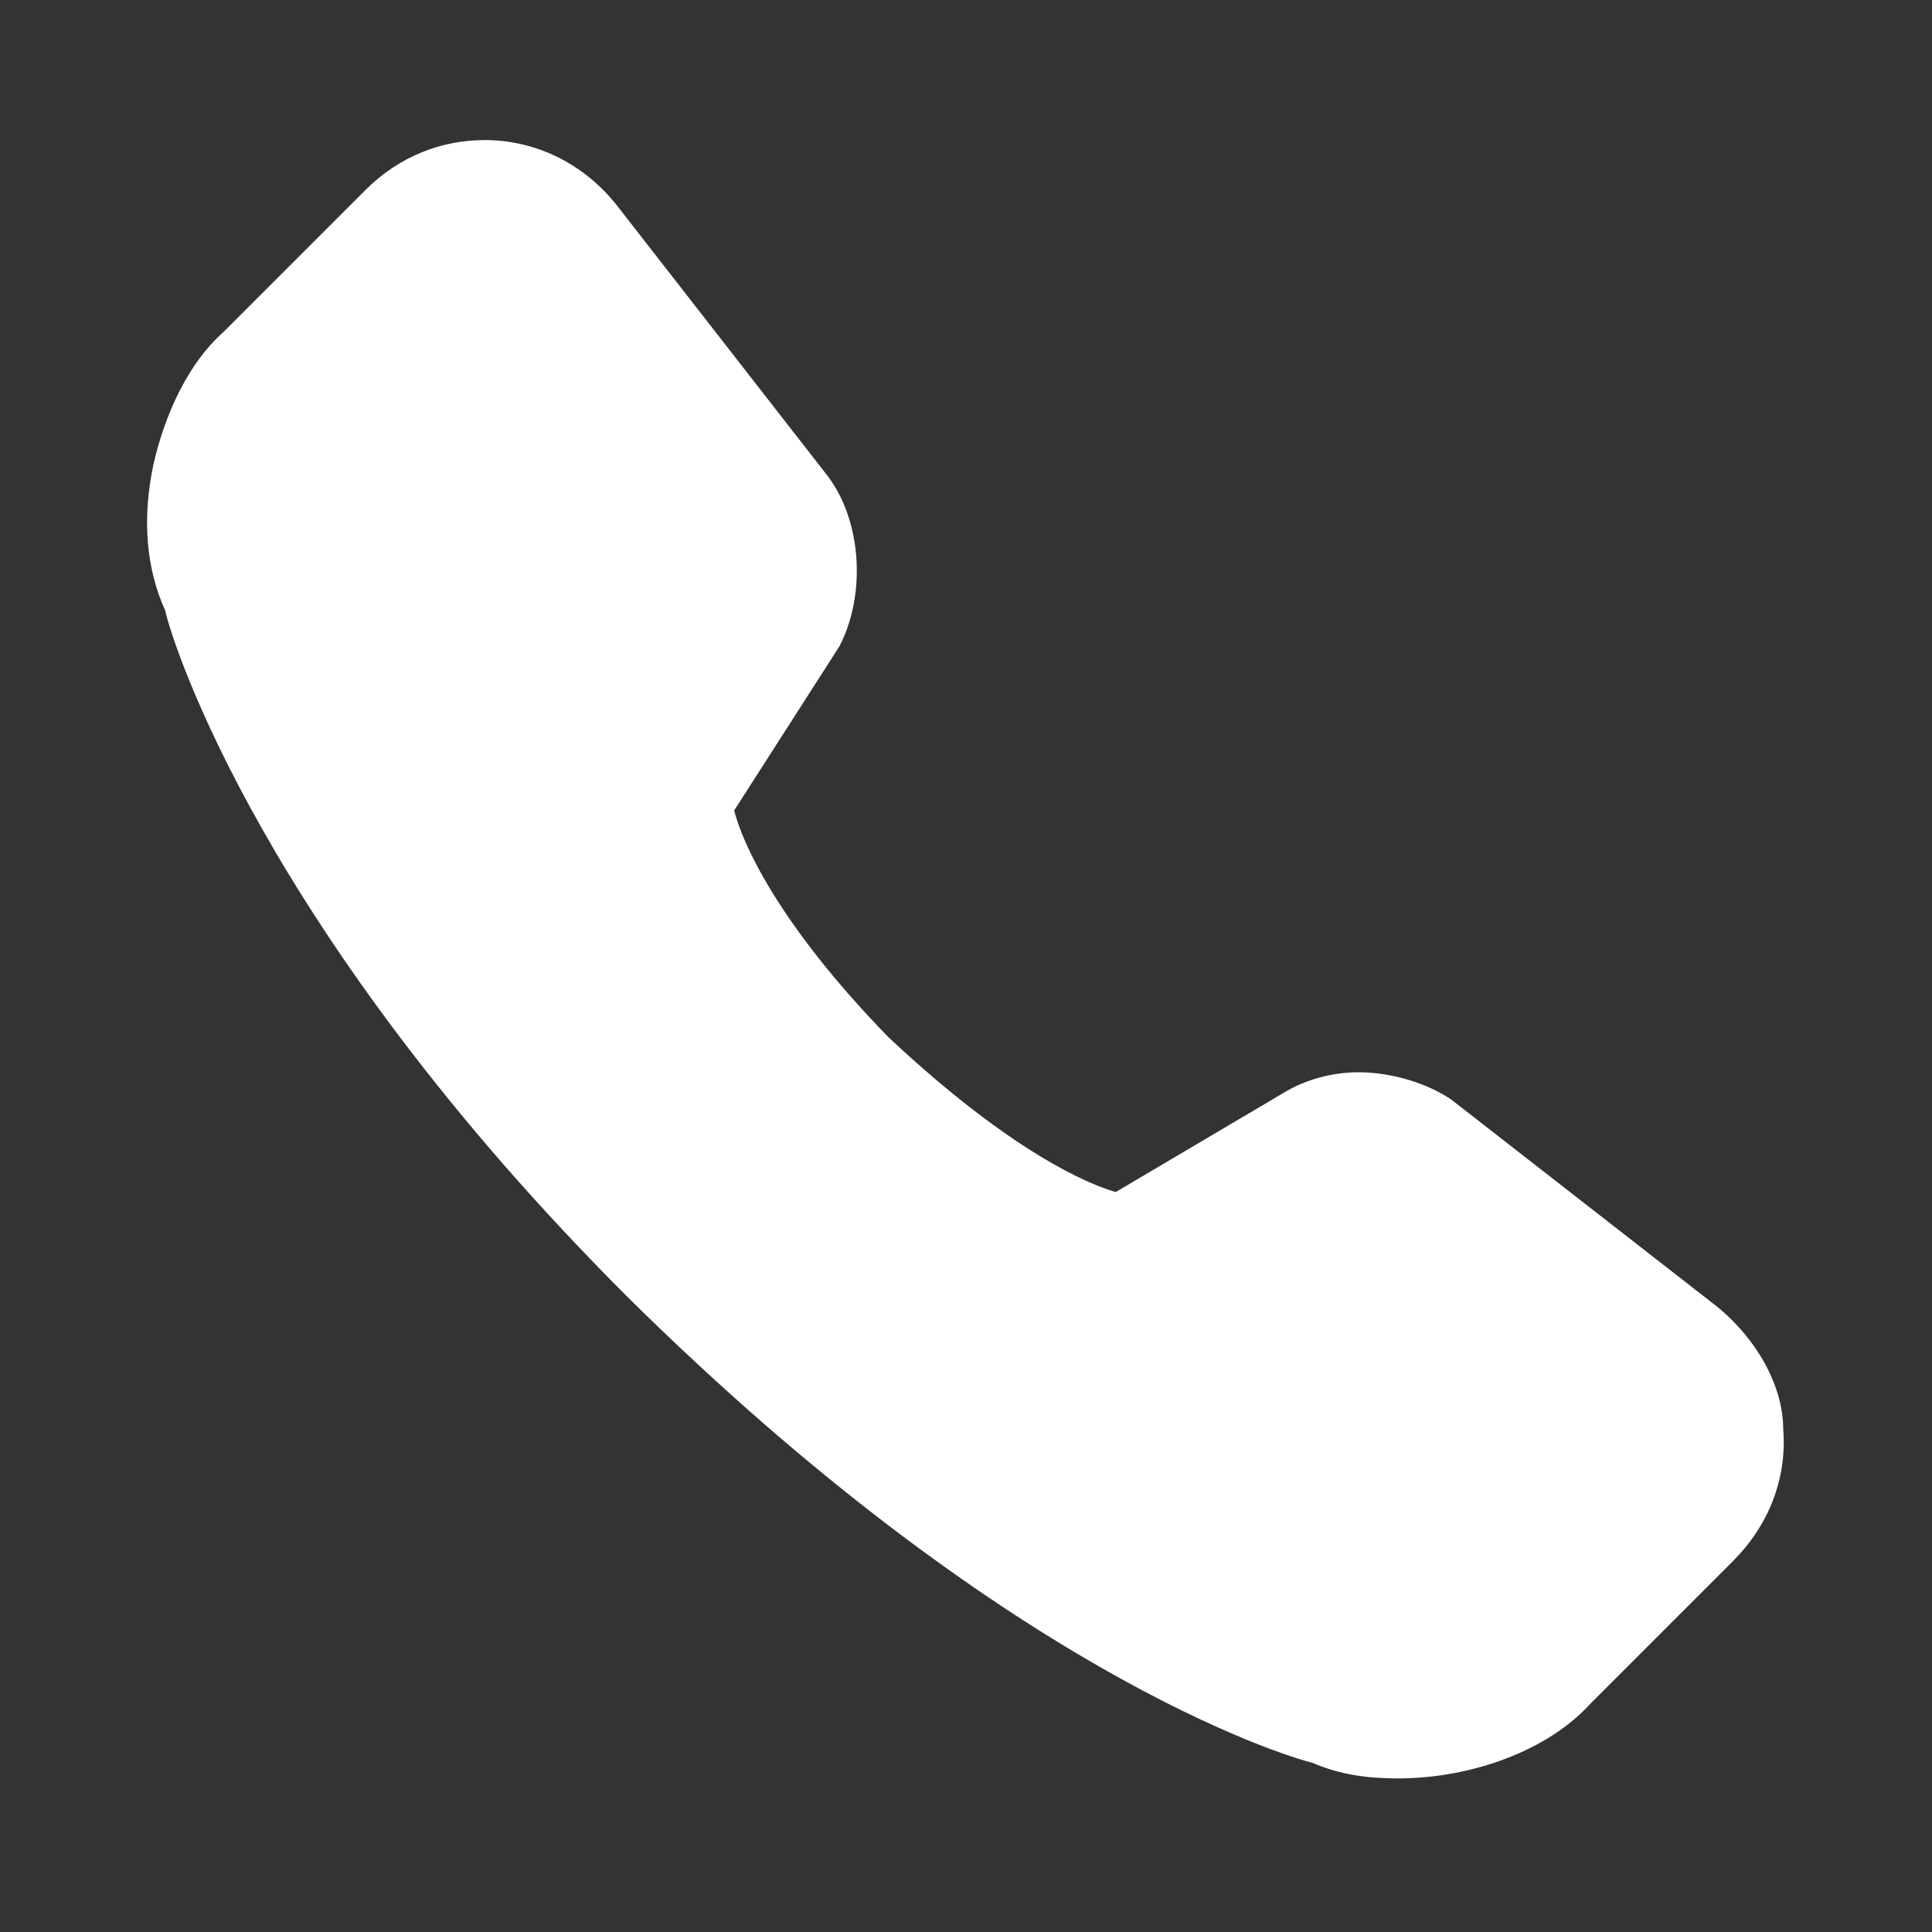 <?xml version="1.0" encoding="utf-8"?>
<!-- Generator: Adobe Illustrator 26.0.0, SVG Export Plug-In . SVG Version: 6.00 Build 0)  -->
<svg version="1.1" id="图层_1" xmlns="http://www.w3.org/2000/svg" xmlns:xlink="http://www.w3.org/1999/xlink" x="0px" y="0px"
	 viewBox="0 0 200 200" style="enable-background:new 0 0 200 200;" xml:space="preserve">
<rect x="0" y="0" width="200" height="200" fill="#333333" stroke="none"/>
<style type="text/css">
	.st0{fill:#FFFFFF;}
</style>
<path class="st0" d="M144.7,184.1c-3.2,0-6-0.4-8.8-1.6c-3.2-0.8-31.9-9.6-71-48.3c-37.5-37.5-47-67.4-47.8-71
	c-2-4.4-2.4-9.6-1.2-15.2c1.2-5.2,3.6-10.4,7.2-13.6l14.7-14.7c3.6-3.6,8-5.2,12.4-5.2c5.2,0,10.4,2.4,14,7.2l21.5,27.6
	c3.6,4.8,3.9,12.4,1.2,17.6L76,83.9c0.8,3.2,4.4,11.6,16,23.5c12.7,11.9,20.7,15.2,23.5,16l17.6-10.4c2-1.2,4.8-2,7.5-2
	c3.6,0,7.2,1.2,9.6,2.8l27.6,21.5c3.9,3.2,6.8,8,6.8,12.7c0.4,5.2-1.6,10-5.2,13.6l-14.7,14.7C160.2,181.3,152.2,184.1,144.7,184.1
	L144.7,184.1z"/>
</svg>
